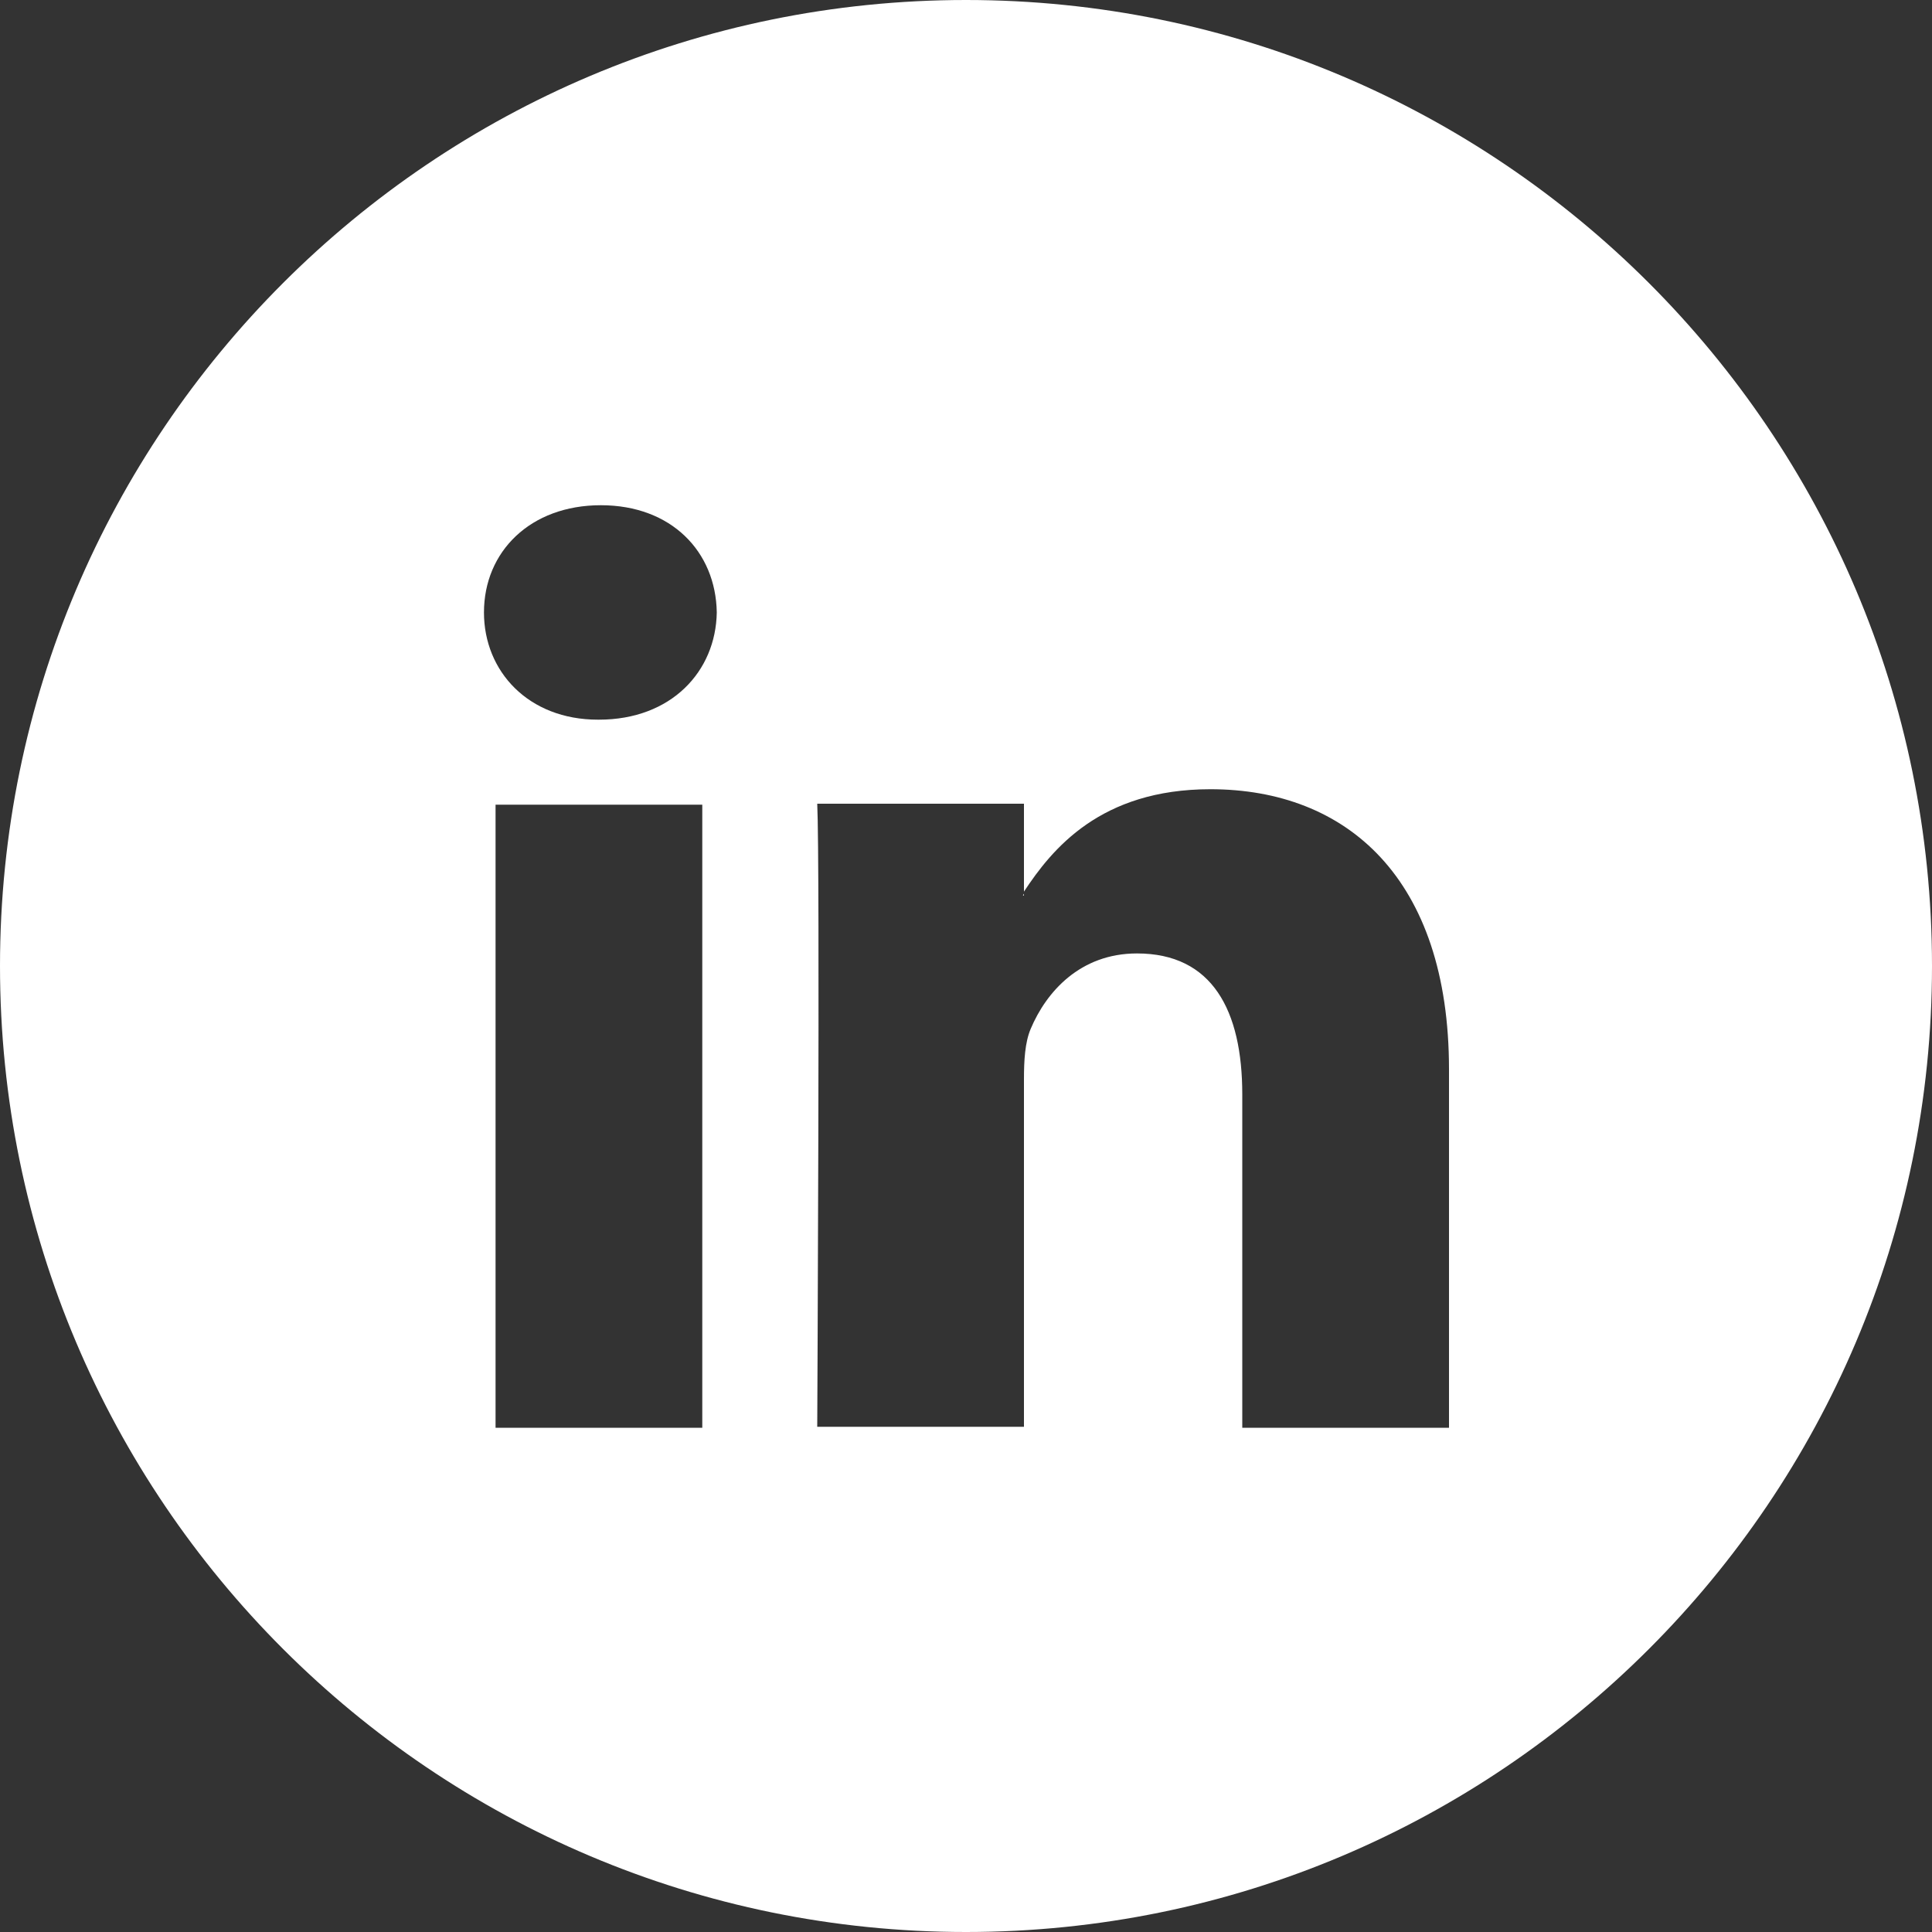 <?xml version="1.0" encoding="utf-8"?>
<!-- Generator: Adobe Illustrator 22.0.1, SVG Export Plug-In . SVG Version: 6.00 Build 0)  -->
<svg version="1.1" id="Layer_1" xmlns="http://www.w3.org/2000/svg" xmlns:xlink="http://www.w3.org/1999/xlink" x="0px" y="0px"
	 viewBox="0 0 200 200" style="enable-background:new 0 0 200 200;" xml:space="preserve">
<rect x="0" y="0" width="200" height="200" fill="#333333" stroke="none"/>
<style type="text/css">
	.st0{fill:#FFFFFF;}
</style>
<g>
	<path class="st0" d="M106,92.7v-0.2c0,0.1-0.1,0.1-0.1,0.2H106z"/>
	<path class="st0" d="M100,0C44.8,0,0,44.8,0,100c0,55.2,44.8,100,100,100c55.2,0,100-44.8,100-100C200,44.8,155.2,0,100,0z
		 M72.7,147.8H51.3V83.3h21.4V147.8z M62,74.5h-0.1c-7.2,0-11.8-5-11.8-11.1c0-6.3,4.8-11.1,12.1-11.1c7.3,0,11.9,4.8,12,11.1
		C74.1,69.5,69.5,74.5,62,74.5z M150,147.8h-21.4v-34.5c0-8.7-3.1-14.6-10.9-14.6c-5.9,0-9.4,4-11,7.8c-0.6,1.4-0.7,3.3-0.7,5.2v36
		H84.6c0,0,0.3-58.4,0-64.5H106v9.1c2.9-4.4,7.9-10.6,19.3-10.6c14.1,0,24.7,9.2,24.7,29V147.8z"/>
</g>
</svg>
